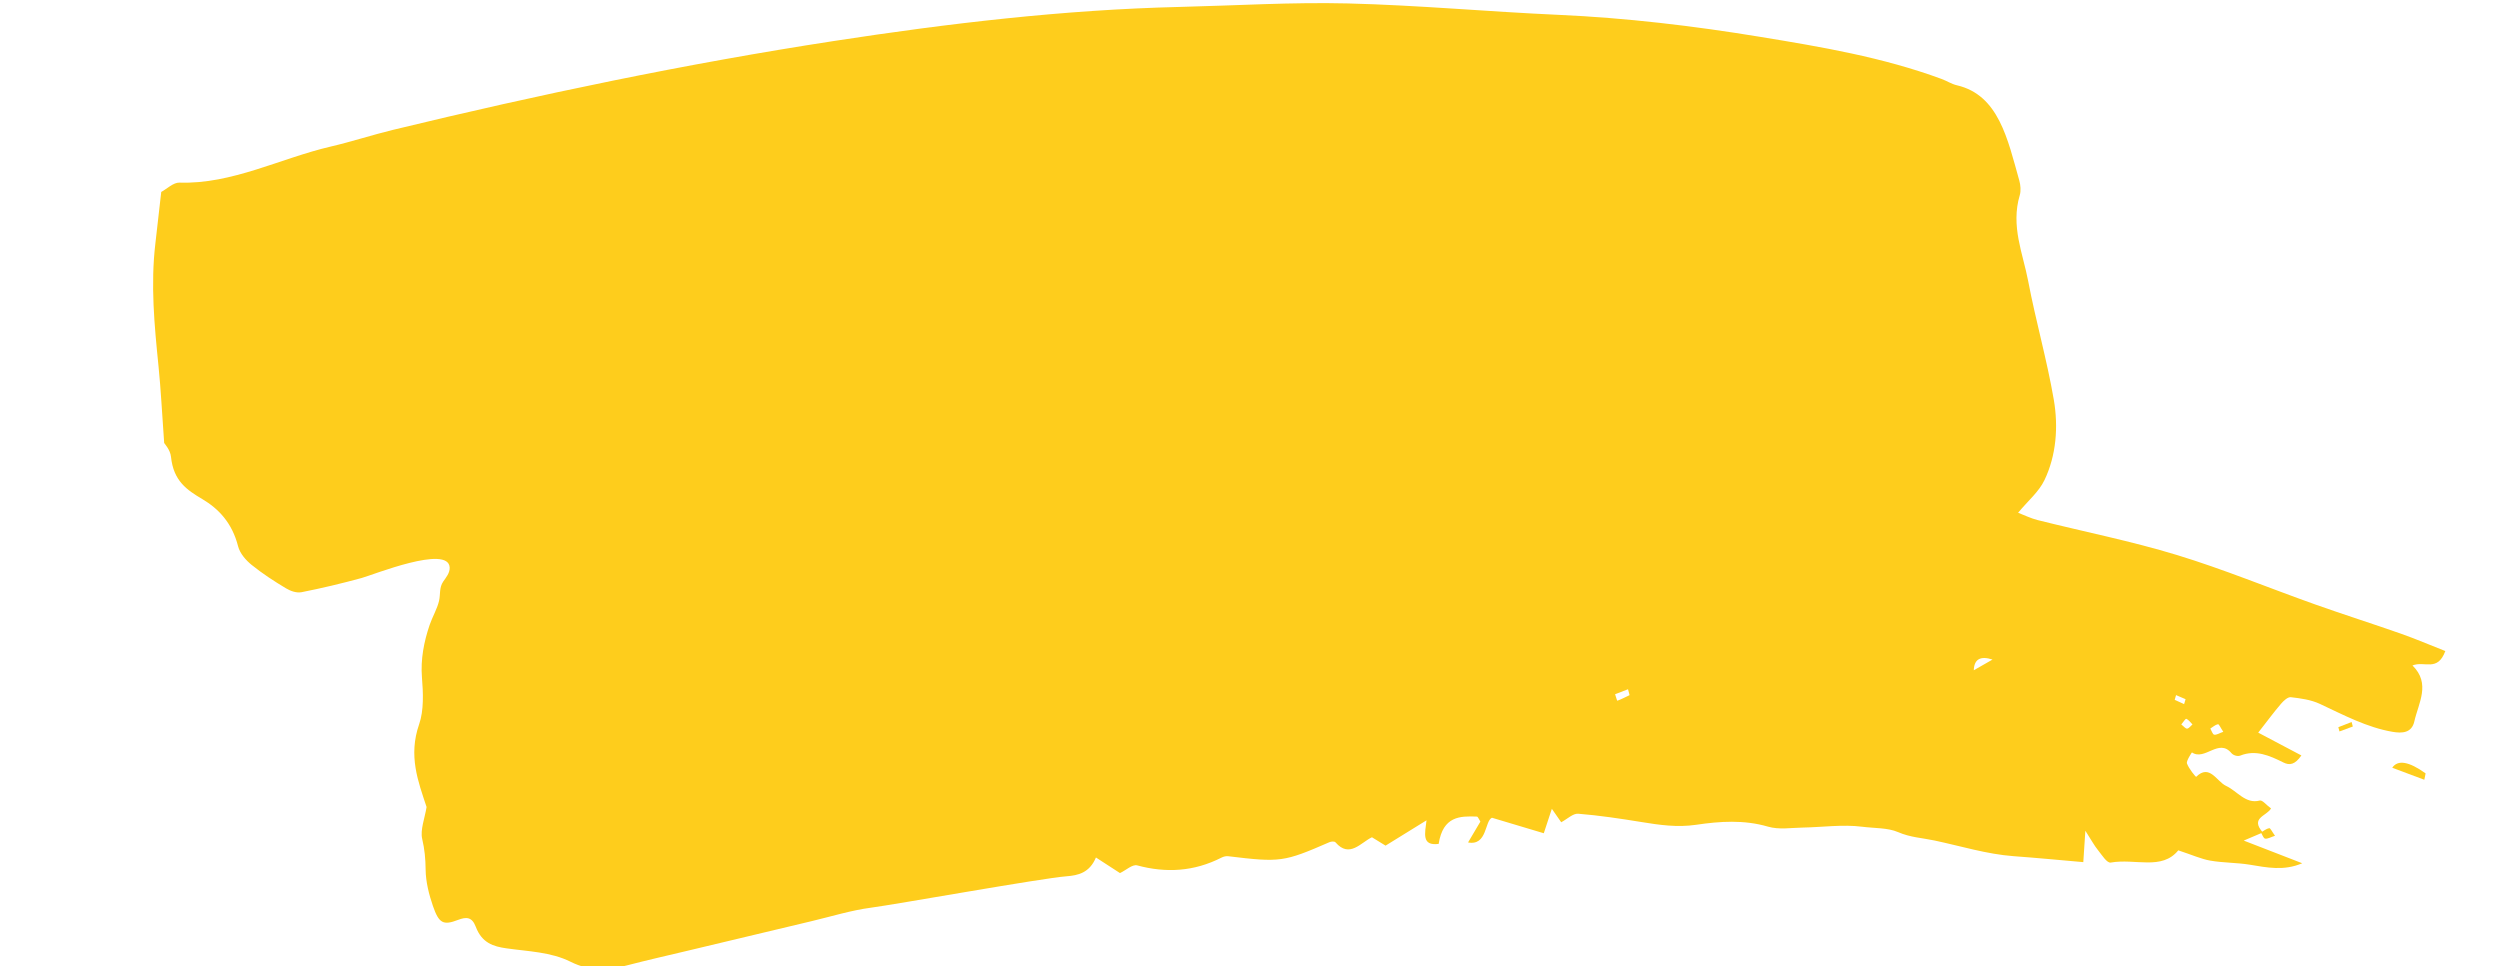 <svg xmlns="http://www.w3.org/2000/svg" xmlns:xlink="http://www.w3.org/1999/xlink" id="Ebene_1" viewBox="0 0 630.12 243.47"><defs><style>      .cls-1 {        fill: none;      }      .cls-2 {        clip-path: url(#clippath);      }      .cls-3 {        fill: #fecd1c;      }    </style><clipPath id="clippath"><rect class="cls-1" width="630.12" height="243.47"></rect></clipPath></defs><g class="cls-2"><path class="cls-3" d="M548.47,175.2c-.12.4-.23.79-.34,1.19.79.36,1.58.72,2.37,1.08.12-.41.24-.83.37-1.24-.8-.34-1.6-.68-2.4-1.03M549.79,182.6c.63.48,1.07,1.09,1.47,1.05.47-.05.9-.68,1.35-1.06-.51-.5-.96-1.17-1.54-1.41-.23-.09-.72.77-1.28,1.42M560.37,184.44c-.7-1.03-1.06-1.95-1.34-1.9-.66.12-1.28.7-1.92,1.09.32.55.58,1.47.96,1.54.59.12,1.25-.35,2.3-.72M410.73,175.21c-.13-.5-.26-.99-.39-1.49-1.09.42-2.18.84-3.26,1.26.19.57.5,1.67.56,1.64,1.05-.39,2.06-.92,3.09-1.41M502.21,166.24q-4.58-1.49-4.72,2.7c1.27-.73,2.35-1.34,4.72-2.7M362.65,212.7c-4.4.58-3.49-2.63-3.1-5.94-3.53,2.19-6.55,4.04-10.32,6.38-.48-.29-1.83-1.13-3.43-2.11-2.78,1.3-5.66,5.36-9.17,1.3-.3-.34-1.1-.25-1.59-.04-11.47,4.99-12.35,5.11-25.48,3.52-.54-.07-1.16.09-1.68.35-6.97,3.55-14.02,3.91-21.25,1.96-1.22-.32-2.78,1.2-4.34,1.94-1.8-1.16-3.81-2.47-6.06-3.93-1.61,3.87-4.51,4.52-7.43,4.74-6.08.46-43.14,7.11-49.19,7.9-5.04.66-10.02,2.21-15.02,3.4-10.46,2.48-20.93,4.99-31.39,7.49-5.04,1.2-10.08,2.34-15.11,3.65-4.86,1.28-9.33,1.58-14.28-.9-4.95-2.48-10.72-2.6-16.16-3.38-3.3-.47-6.18-1.34-7.74-5.45-.96-2.53-2.42-2.49-4.43-1.73-3.76,1.45-4.84.9-6.36-3.49-.98-2.86-1.81-6.07-1.84-9.16-.03-2.74-.25-5.12-.87-7.77-.52-2.24.64-5.15,1.11-8.02-2.13-6.44-4.65-12.9-1.87-20.88,1.2-3.44,1.02-7.92.7-11.81-.36-4.56.51-8.99,1.94-13.2.67-1.99,1.89-4.01,2.37-6.06.39-1.69,0-3.34,1.05-4.87.74-1.08,1.69-2.17,1.63-3.55-.29-5.83-19.39,1.89-22.2,2.65-5.01,1.37-10.05,2.57-15.11,3.57-1.26.25-2.76-.26-3.94-.97-2.97-1.78-5.92-3.69-8.68-5.92-1.38-1.12-2.92-2.82-3.4-4.68-1.51-5.92-4.92-9.46-9.01-11.89-3.86-2.29-7.27-4.53-7.9-10.66-.18-1.76-1.61-3.28-1.72-3.49-.54-7.48-.83-13.46-1.43-19.39-1.04-10.28-2.02-20.53-.78-30.96.49-4.12.93-8.24,1.47-12.92,1.44-.77,3.05-2.4,4.6-2.35,13.21.44,25.45-6.14,38.17-9.1,5.23-1.22,10.4-2.92,15.62-4.19,36.87-8.94,73.87-16.67,111.07-22.39,28.98-4.46,58.04-7.9,87.19-8.6,14.16-.34,28.32-1.23,42.46-.88,17.67.44,35.31,2.08,52.97,2.87,17.1.76,34.08,2.78,50.99,5.56,15.38,2.53,30.75,5.11,45.65,10.6,1.31.48,2.55,1.3,3.88,1.6,10.53,2.45,12.79,13.6,15.72,24.02.32,1.11.44,2.6.12,3.67-2.32,7.8.78,14.63,2.12,21.67,1.91,10.05,4.73,19.82,6.46,29.91,1.16,6.79.63,14.01-2.35,20.23-1.44,3-4.05,5.11-6.65,8.24,1.54.59,3.21,1.42,4.93,1.85,11.71,2.94,23.54,5.28,35.13,8.81,11.75,3.58,23.26,8.35,34.9,12.48,7.13,2.54,14.33,4.81,21.47,7.32,3.7,1.3,7.35,2.87,11.25,4.4-1.99,5.34-5.24,2.4-8.28,3.63,4.67,4.57,1.49,9.5.47,14.1-.66,2.96-3.14,3.03-5.48,2.63-6.44-1.1-12.32-4.23-18.32-7.04-2.3-1.07-4.85-1.4-7.33-1.69-.78-.09-1.82.89-2.5,1.69-1.78,2.07-3.42,4.31-5.72,7.24,3.64,1.93,7.05,3.73,10.88,5.75-1.63,2.36-2.99,2.55-4.56,1.76-3.48-1.73-6.95-3.28-10.85-1.72-.64.26-1.73-.04-2.21-.61-3.2-3.88-6.7,2.01-9.96-.19-.04-.02-1.48,2.18-1.27,2.76.49,1.37,2.24,3.47,2.33,3.39,3.39-3.35,5.17,1.19,7.53,2.28,2.8,1.29,4.93,4.64,8.47,3.7.71-.19,1.64,1.1,2.87,1.99-1.16,1.97-5.32,2.36-2.07,6.05-1.39.59-2.49,1.06-4.81,2.05,5.73,2.21,10.23,3.96,14.74,5.71-4.63,2-8.93,1.07-13.26.36-3.29-.53-6.64-.45-9.91-1.02-2.3-.4-4.52-1.42-8.07-2.59-4.16,5.12-10.84,1.98-17.02,3.08-.97.17-2.24-1.93-3.24-3.16-.92-1.13-1.65-2.51-3.16-4.86-.24,3.62-.36,5.44-.52,7.91-6.08-.53-11.81-1.08-17.56-1.5-6.77-.5-13.31-2.55-19.94-3.95-3.1-.66-6.06-.76-9.2-2.12-2.55-1.11-5.98-.96-9.03-1.35-4.92-.63-9.97.12-14.97.21-2.94.05-6.01.58-8.79-.24-6.03-1.76-12.12-1.35-18.1-.46-4.75.7-9.22.05-13.81-.7-5.29-.86-10.59-1.66-15.91-2.09-1.31-.1-2.72,1.32-4.28,2.15-.45-.64-1.18-1.71-2.36-3.39-.7,2.13-1.23,3.73-2.03,6.16-4.09-1.22-8.22-2.46-13.07-3.91-1.84.81-1.16,7.13-6.02,6.23,1.23-2.08,2.16-3.66,3.11-5.26-.39-.6-.63-1.25-.87-1.26-4.28-.16-8.53-.13-9.65,6.86"></path><path class="cls-3" d="M611.05,196.54c-2.64-.99-5.28-1.98-8.09-3.03q2.09-3.11,8.41,1.42c-.11.54-.22,1.08-.33,1.62"></path><path class="cls-3" d="M593.02,183.12c-1.12.41-2.24.83-3.36,1.24-.1-.35-.19-.71-.29-1.07,1.12-.44,2.24-.87,3.35-1.31.1.38.21.75.3,1.13"></path><path class="cls-3" d="M509.99,192.45c-2.59,1.36-3.76,1.98-5.15,2.7q.15-4.19,5.15-2.7"></path><path class="cls-3" d="M410.22,201.42c-1.12.5-2.22,1.03-3.37,1.41-.07.02-.41-1.07-.61-1.64,1.18-.42,2.37-.84,3.56-1.26.14.5.28.99.43,1.49"></path><path class="cls-3" d="M573.42,210.65c-1.14.37-1.87.84-2.51.72-.42-.08-.7-1-1.05-1.54.69-.39,1.37-.97,2.09-1.09.3-.05.7.88,1.46,1.91"></path><path class="cls-3" d="M561.88,208.81c.61-.65,1.15-1.52,1.4-1.42.63.24,1.13.91,1.68,1.41-.49.38-.96,1.01-1.47,1.06-.44.04-.92-.57-1.61-1.05"></path><path class="cls-3" d="M560.44,201.4c.87.34,1.74.68,2.61,1.03-.14.41-.27.82-.4,1.24-.86-.36-1.73-.72-2.58-1.08.12-.39.24-.79.37-1.19"></path></g></svg>